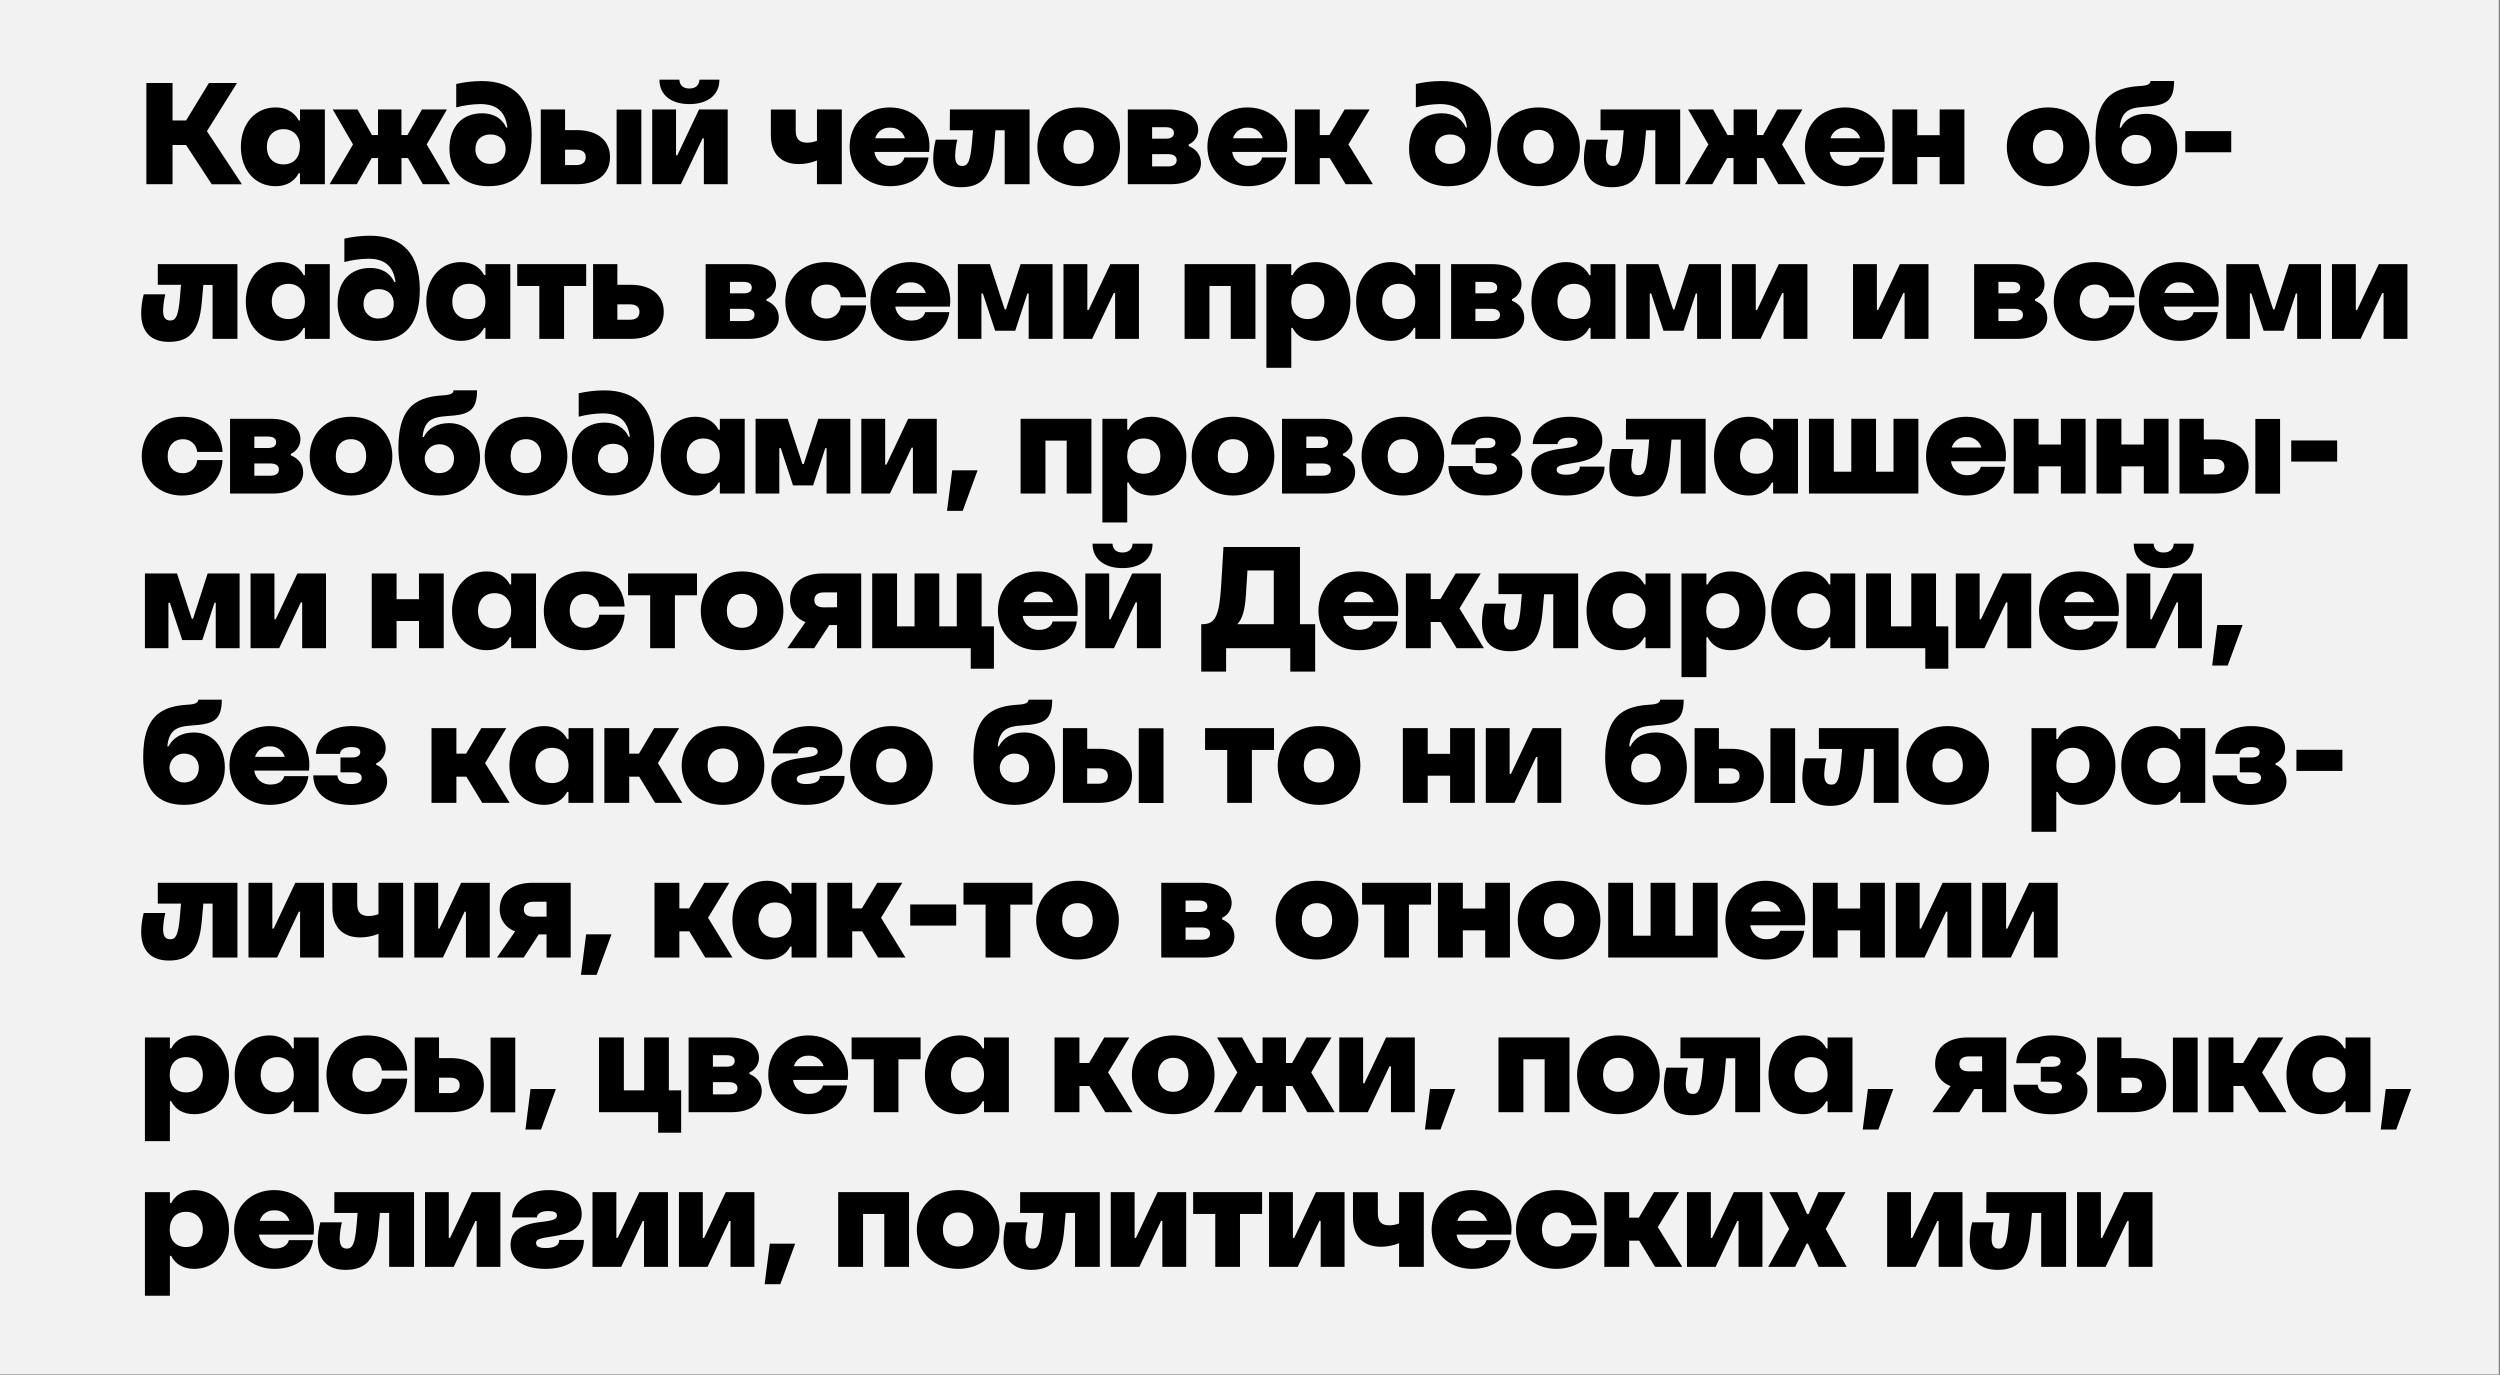 <?xml version="1.0" encoding="UTF-8"?> <svg xmlns="http://www.w3.org/2000/svg" id="Layer_1" version="1.1" viewBox="0 0 986 542.22"><rect x="0" y="0" width="986" height="542.22" fill="#808080" stroke="none"/><defs><style> .st0 { fill: #f2f2f2; } </style></defs><rect class="st0" x="-.5" width="986" height="542"></rect><path d="M57.73,72.65v-39.91h10.32v14.76h5.35l9-14.76h11.07l-11.86,19,13.8,20.93h-11.91l-10.1-15.47h-5.35v15.45h-10.32Z"></path><path d="M95,57.94c0-9.18,5.7-15.57,13.68-15.57,4.39,0,7.47,2,9.12,5.13h.52v-4.33h9.8v29.48h-9.8v-4.34h-.52c-1.65,3.19-4.73,5.13-9.12,5.13-8.03,0-13.68-6.33-13.68-15.5ZM118.32,57.94c0-4.22-2.57-7-6.5-7s-6.56,2.74-6.56,7,2.57,6.9,6.56,6.9,6.45-2.73,6.45-6.9h.05Z"></path><path d="M130,72.65l9.23-15.68-8-13.8h9.77l5.7,10.09h2.39v-10.09h9.24v10.09h2.39l5.7-10.09h9.86l-8,13.8,9.24,15.68h-10.75l-5.87-10.32h-2.56v10.32h-9.24v-10.32h-2.51l-5.87,10.32h-10.72Z"></path><path d="M209.69,53.21c0,13.45-5.7,20.23-17.16,20.23-9.52,0-15.27-5.87-15.27-14.76s5.18-14,12.88-14c4.56,0,7.81,2,9.52,5.59h.46c-.86-6.33-4.22-9.23-10.78-9.23-3.17.06-6.33.5-9.4,1.31v-9.24c3.28-.74,6.64-1.12,10-1.14,12.91-.03,19.75,7.33,19.75,21.24ZM199.43,58.79c0-3.48-2.34-5.76-6-5.76s-5.93,2.28-5.93,5.76c-.16,3.06,2.18,5.66,5.24,5.83.23.01.46.01.69,0,3.66,0,6-2.34,6-5.82h0Z"></path><path d="M227.53,51.32c8.44,0,13.06,4.34,13.06,10.66s-4.59,10.67-13.06,10.67h-14.25v-29.48h9.58v8.15h4.67ZM227.19,65.11c2.57,0,3.82-1.14,3.82-3.08s-1.25-3-3.82-3h-4.33v6.08h4.33ZM243.19,43.22h9.75v29.43h-9.75v-29.43Z"></path><path d="M257.23,72.65v-29.48h9.4v18.07h.52l8.55-18.07h11.3v29.48h-9.4v-18.08h-.52l-8.55,18.08h-11.3ZM260.08,31.43h7.86c.12,2.17,1.43,3.48,3.94,3.48s3.87-1.31,4-3.48h7.86c0,6.38-5.13,9.63-11.85,9.63s-11.81-3.25-11.81-9.63h0Z"></path><path d="M322.21,72.65v-9.35c-2.27.92-4.68,1.4-7.13,1.42-6.9,0-11.06-3.93-11.06-11.51v-10h9.81v8.33c0,3.36,1.48,4.73,4.56,4.73,1.31-.01,2.6-.26,3.82-.74v-12.36h9.79v29.48h-9.79Z"></path><path d="M366.44,59.93h-21.55c.36,3.29,3.26,5.71,6.56,5.48,3,0,4.84-1.49,5.24-3.31h9.52c-.79,6.61-6.5,11.34-15.22,11.34-9.29,0-15.9-6.55-15.9-15.56s6.61-15.51,15.84-15.51c9.87,0,16.76,7.47,15.51,17.56ZM345.18,54.52h11.74c-.77-2.57-3.19-4.29-5.87-4.16-2.69-.18-5.14,1.56-5.87,4.16Z"></path><path d="M374.65,43.17h31.41v29.48h-9.81v-21.27h-3.65l-.6,7.07c-1,11-4.68,15.39-13,15.39-7.18,0-10.94-4-10.94-11.34.03-2.5.36-4.99,1-7.41h8.49c-.49,2.07-.77,4.19-.85,6.32,0,2.8.91,4.05,2.84,4.05,2.28,0,3.14-2.05,3.77-8.72l.45-5.36h-9.17l.06-8.21Z"></path><path d="M409.13,57.94c0-9.07,6.78-15.57,16.3-15.57s16.31,6.5,16.31,15.57-6.79,15.5-16.31,15.5-16.3-6.5-16.3-15.5ZM431.42,57.94c0-4.11-2.34-6.73-6-6.73s-6,2.62-6,6.73,2.39,6.67,6,6.67,6-2.63,6-6.67Z"></path><path d="M468.81,57.6c3.14,1.31,4.85,3.7,4.85,6.72,0,4.85-4.45,8.33-11.92,8.33h-16.93v-29.48h16.08c7.35,0,11.68,3.37,11.68,8,0,2.51-1.47,4.79-3.76,5.81v.62ZM454.39,50.18v4.51h5.47c2.11,0,3.14-.86,3.14-2.23s-1-2.28-3.14-2.28h-5.47ZM460.66,65.63c2.22,0,3.42-.91,3.42-2.45s-1.2-2.39-3.42-2.39h-6.27v4.84h6.27Z"></path><path d="M507.57,59.93h-21.57c.36,3.29,3.26,5.71,6.56,5.48,3,0,4.85-1.49,5.24-3.31h9.52c-.79,6.61-6.5,11.34-15.22,11.34-9.29,0-15.9-6.55-15.9-15.56s6.61-15.51,15.85-15.51c9.88,0,16.78,7.47,15.52,17.56ZM486.31,54.52h11.74c-.77-2.57-3.19-4.29-5.87-4.16-2.69-.18-5.14,1.56-5.87,4.16Z"></path><path d="M510.7,72.65v-29.48h9.81v10.09h3.82l6-10.09h9.86l-8.38,13.8,9.64,15.68h-10.74l-6.27-10.32h-3.93v10.32h-9.81Z"></path><path d="M588.17,53.21c0,13.45-5.7,20.23-17.16,20.23-9.52,0-15.28-5.87-15.28-14.76s5.19-14,12.89-14c4.56,0,7.81,2,9.51,5.59h.46c-.85-6.33-4.22-9.23-10.77-9.23-3.18.06-6.34.5-9.41,1.31v-9.24c3.28-.74,6.64-1.12,10-1.14,12.92-.03,19.76,7.33,19.76,21.24ZM577.91,58.79c0-3.48-2.34-5.76-6-5.76s-5.91,2.28-5.91,5.76c-.16,3.06,2.18,5.66,5.24,5.83.23.01.46.01.69,0,3.64,0,5.98-2.34,5.98-5.82Z"></path><path d="M590.5,57.94c0-9.07,6.79-15.57,16.3-15.57s16.31,6.5,16.31,15.57-6.78,15.5-16.31,15.5-16.3-6.5-16.3-15.5ZM612.79,57.94c0-4.11-2.34-6.73-6-6.73s-6,2.62-6,6.73,2.4,6.67,6,6.67,6-2.63,6-6.67Z"></path><path d="M631.26,43.17h31.41v29.48h-9.81v-21.27h-3.65l-.62,7.07c-1,11-4.68,15.39-12.94,15.39-7.19,0-10.95-4-10.95-11.34.03-2.5.36-4.99,1-7.41h8.49c-.49,2.07-.77,4.19-.85,6.32,0,2.8.91,4.05,2.85,4.05,2.28,0,3.13-2.05,3.76-8.72l.45-5.36h-9.17l.03-8.21Z"></path><path d="M664.54,72.65l9.24-15.68-8-13.8h9.86l5.7,10.09h2.4v-10.09h9.23v10.09h2.4l5.63-10.09h9.86l-8,13.8,9.23,15.68h-10.72l-5.87-10.32h-2.57v10.32h-9.23v-10.32h-2.51l-5.87,10.32h-10.78Z"></path><path d="M743.21,59.93h-21.55c.36,3.29,3.25,5.7,6.55,5.48,3,0,4.85-1.49,5.25-3.31h9.54c-.8,6.61-6.5,11.34-15.22,11.34-9.29,0-15.91-6.55-15.91-15.56s6.62-15.51,15.85-15.51c9.84,0,16.74,7.47,15.49,17.56ZM721.94,54.52h11.75c-.78-2.57-3.2-4.28-5.88-4.16-2.69-.17-5.14,1.56-5.87,4.16Z"></path><path d="M765,43.17h9.75v29.48h-9.75v-10.72h-8.84v10.72h-9.8v-29.48h9.8v10.15h8.84v-10.15Z"></path><path d="M791.48,57.94c0-9.07,6.78-15.57,16.3-15.57s16.31,6.5,16.31,15.57-6.79,15.5-16.31,15.5-16.3-6.5-16.3-15.5ZM813.77,57.94c0-4.11-2.34-6.73-6-6.73s-6,2.62-6,6.73,2.4,6.67,6,6.67,6-2.63,6-6.67h0Z"></path><path d="M858.69,58.79c0,8.84-6.39,14.65-16.08,14.65-10.72,0-16.13-6.27-16.13-18.75,0-8.67,2-14.14,6-17.28,2.79-2.16,6.61-3.19,11.35-3.47,3.24-.17,4.33-.8,4.33-2h9.29c-.02,8.17-3.27,9.64-11.65,10.17-3.19.23-5.64.63-7.29,2.11-1.37,1.25-2.23,3.13-2.51,6.16h.45c1.83-3.54,5.36-5.48,10-5.48,7.33-.02,12.24,5.51,12.24,13.89ZM848.43,58.91c0-3.42-2.34-5.7-5.88-5.7-2.99-.22-5.58,2.02-5.8,5.01-.02.23-.02.46,0,.69-.16,2.99,2.13,5.54,5.12,5.71.23.01.46.01.69,0,3.54,0,5.88-2.28,5.88-5.7Z"></path><path d="M861.88,60.05v-8.33h18.12v8.33h-18.12Z"></path><path d="M62.23,104.17h31.41v29.48h-9.8v-21.27h-3.65l-.63,7.07c-1,11-4.67,15.39-12.94,15.39-7.18,0-10.94-4-10.94-11.34.03-2.5.37-4.99,1-7.41h8.5c-.49,2.07-.78,4.19-.86,6.32,0,2.8.91,4,2.85,4,2.28,0,3.14-2,3.76-8.72l.46-5.36h-9.16v-8.16Z"></path><path d="M96.94,118.94c0-9.18,5.7-15.57,13.69-15.57,4.38,0,7.46,2,9.12,5.13h.51v-4.33h9.8v29.48h-9.8v-4.34h-.51c-1.66,3.19-4.74,5.13-9.12,5.13-7.99,0-13.69-6.33-13.69-15.5ZM120.26,118.94c0-4.22-2.57-7-6.5-7s-6.56,2.74-6.56,7,2.57,6.9,6.56,6.9,6.5-2.73,6.5-6.9Z"></path><path d="M165.57,114.21c0,13.45-5.7,20.23-17.15,20.23-9.52,0-15.28-5.87-15.28-14.76s5.19-14,12.88-14c4.56,0,7.81,2,9.52,5.59h.46c-.86-6.33-4.22-9.23-10.78-9.23-3.17.06-6.33.5-9.4,1.31v-9.24c3.28-.74,6.64-1.12,10-1.14,12.91-.03,19.75,7.33,19.75,21.24ZM155.31,119.79c0-3.48-2.33-5.76-6-5.76s-5.93,2.28-5.93,5.76c-.16,3.06,2.18,5.66,5.24,5.83.23.01.46.01.69,0,3.69,0,6-2.34,6-5.82h0Z"></path><path d="M168.13,118.94c0-9.18,5.71-15.57,13.69-15.57,4.39,0,7.46,2,9.12,5.13h.51v-4.33h9.81v29.48h-9.81v-4.34h-.51c-1.66,3.19-4.73,5.13-9.12,5.13-7.98,0-13.69-6.33-13.69-15.5ZM191.45,118.94c0-4.22-2.56-7-6.5-7s-6.55,2.74-6.55,7,2.56,6.9,6.55,6.9,6.5-2.73,6.5-6.9h0Z"></path><path d="M212.71,133.65v-20.87h-8.71v-8.61h27.19v8.61h-8.72v20.87h-9.76Z"></path><path d="M248.73,112.32c8.44,0,13.06,4.34,13.06,10.66s-4.62,10.67-13.06,10.67h-14.82v-29.48h9.58v8.15h5.24ZM248.39,126.11c2.57,0,3.82-1.14,3.82-3.08s-1.25-3-3.82-3h-4.9v6.08h4.9Z"></path><path d="M302.31,118.6c3.14,1.31,4.85,3.7,4.85,6.72,0,4.85-4.45,8.33-11.91,8.33h-16.94v-29.48h16.08c7.35,0,11.69,3.37,11.69,8,0,2.51-1.48,4.79-3.77,5.81v.62ZM287.89,111.18v4.51h5.47c2.11,0,3.14-.86,3.14-2.23s-1-2.28-3.14-2.28h-5.47ZM294.16,126.63c2.23,0,3.42-.91,3.42-2.45s-1.19-2.39-3.42-2.39h-6.27v4.84h6.27Z"></path><path d="M309.72,118.94c0-9.07,6.67-15.57,16.08-15.57s15.45,5.82,15.79,13.86h-10c-.23-2.91-2.72-5.12-5.64-5-3.59,0-6,2.68-6,6.73s2.4,6.67,6,6.67c2.98.09,5.48-2.21,5.64-5.19h10c-.34,8.09-6.9,14-16,14s-15.87-6.5-15.87-15.5Z"></path><path d="M374.65,120.93h-21.55c.36,3.29,3.26,5.71,6.56,5.48,3,0,4.84-1.49,5.24-3.31h9.52c-.8,6.61-6.5,11.34-15.22,11.34-9.29,0-15.91-6.55-15.91-15.56s6.62-15.51,15.85-15.51c9.86,0,16.76,7.47,15.51,17.56ZM353.38,115.52h11.75c-.77-2.57-3.19-4.28-5.87-4.16-2.7-.18-5.15,1.56-5.88,4.16Z"></path><path d="M377.78,133.65v-29.48h12.65l5.82,17.85h.51l5.76-17.85h12.6v29.48h-9.41v-17.91h-.51l-4.79,14.71h-7.92l-4.85-14.71h-.57v17.91h-9.29Z"></path><path d="M419.44,133.65v-29.48h9.41v18.07h.51l8.56-18.07h11.28v29.48h-9.4v-18.08h-.52l-8.55,18.08h-11.29Z"></path><path d="M467.21,133.65v-29.48h27.93v29.48h-9.74v-20.87h-8.4v20.87h-9.79Z"></path><path d="M499.47,145.05v-40.88h9.81v4.33h.51c1.6-3.13,4.73-5.13,9.12-5.13,8,0,13.68,6.39,13.68,15.57s-5.7,15.5-13.68,15.5c-4.44,0-7.52-1.94-9.12-5.13h-.51v15.74h-9.81ZM522.33,118.94c0-4.22-2.62-7-6.61-7s-6.44,2.74-6.44,7,2.51,6.9,6.44,6.9,6.61-2.73,6.61-6.9Z"></path><path d="M534.87,118.94c0-9.18,5.7-15.57,13.68-15.57,4.39,0,7.47,2,9.12,5.13h.51v-4.33h9.82v29.48h-9.81v-4.34h-.51c-1.65,3.19-4.73,5.13-9.12,5.13-7.99,0-13.69-6.33-13.69-15.5ZM558.18,118.94c0-4.22-2.56-7-6.49-7s-6.56,2.74-6.56,7,2.57,6.9,6.56,6.9,6.49-2.73,6.49-6.9Z"></path><path d="M596.32,118.6c3.13,1.31,4.84,3.7,4.84,6.72,0,4.85-4.44,8.33-11.91,8.33h-16.93v-29.48h16.07c7.36,0,11.69,3.37,11.69,8,0,2.51-1.47,4.78-3.76,5.81v.62ZM581.89,111.18v4.51h5.48c2.11,0,3.13-.86,3.13-2.23s-1-2.28-3.13-2.28h-5.48ZM588.17,126.63c2.22,0,3.42-.91,3.42-2.45s-1.2-2.39-3.42-2.39h-6.28v4.84h6.28Z"></path><path d="M604,118.94c0-9.18,5.7-15.57,13.68-15.57,4.39,0,7.47,2,9.13,5.13h.51v-4.33h9.8v29.48h-9.8v-4.34h-.51c-1.66,3.19-4.74,5.13-9.13,5.13-8.03,0-13.68-6.33-13.68-15.5ZM627.32,118.94c0-4.22-2.57-7-6.5-7s-6.56,2.74-6.56,7,2.57,6.9,6.56,6.9,6.45-2.73,6.45-6.9h.05Z"></path><path d="M641.4,133.65v-29.48h12.66l5.81,17.85h.51l5.76-17.85h12.6v29.48h-9.4v-17.91h-.52l-4.82,14.71h-7.92l-4.85-14.71h-.57v17.91h-9.26Z"></path><path d="M683.07,133.65v-29.48h9.4v18.07h.53l8.55-18.07h11.29v29.48h-9.41v-18.08h-.51l-8.56,18.08h-11.29Z"></path><path d="M730.83,133.65v-29.48h9.41v18.07h.51l8.55-18.07h11.29v29.48h-9.41v-18.08h-.51l-8.55,18.08h-11.29Z"></path><path d="M802.6,118.6c3.13,1.31,4.84,3.7,4.84,6.72,0,4.85-4.44,8.33-11.91,8.33h-16.93v-29.48h16.08c7.35,0,11.68,3.37,11.68,8,0,2.51-1.47,4.78-3.76,5.81v.62ZM788.18,111.18v4.51h5.47c2.11,0,3.13-.86,3.13-2.23s-1-2.28-3.13-2.28h-5.47ZM794.45,126.63c2.22,0,3.42-.91,3.42-2.45s-1.2-2.39-3.42-2.39h-6.27v4.84h6.27Z"></path><path d="M810,118.94c0-9.07,6.67-15.57,16.07-15.57s15.45,5.82,15.79,13.86h-10c-.24-2.91-2.73-5.12-5.65-5-3.59,0-6,2.68-6,6.73s2.39,6.67,6,6.67c2.98.09,5.48-2.22,5.65-5.19h10c-.34,8.09-6.9,14-16,14s-15.86-6.5-15.86-15.5Z"></path><path d="M874.93,120.93h-21.55c.36,3.29,3.26,5.71,6.56,5.48,3,0,4.84-1.49,5.24-3.31h9.52c-.79,6.61-6.49,11.34-15.22,11.34-9.29,0-15.9-6.55-15.9-15.56s6.61-15.51,15.85-15.51c9.86,0,16.76,7.47,15.5,17.56ZM853.67,115.52h11.74c-.77-2.57-3.19-4.29-5.87-4.16-2.69-.18-5.14,1.56-5.87,4.16Z"></path><path d="M878.06,133.65v-29.48h12.66l5.81,17.85h.52l5.75-17.85h12.6v29.48h-9.4v-17.91h-.52l-4.79,14.71h-7.92l-4.84-14.71h-.58v17.91h-9.29Z"></path><path d="M919.73,133.65v-29.48h9.4v18.07h.52l8.55-18.07h11.29v29.48h-9.41v-18.08h-.51l-8.57,18.08h-11.27Z"></path><path d="M55.9,179.94c0-9.07,6.67-15.57,16.08-15.57s15.45,5.82,15.79,13.86h-10c-.23-2.91-2.72-5.12-5.64-5-3.59,0-6,2.68-6,6.73s2.39,6.67,6,6.67c2.98.09,5.48-2.21,5.64-5.19h10c-.34,8.09-6.9,14-16,14s-15.87-6.5-15.87-15.5Z"></path><path d="M114.73,179.6c3.14,1.31,4.85,3.7,4.85,6.72,0,4.85-4.45,8.33-11.92,8.33h-16.93v-29.48h16.08c7.35,0,11.68,3.37,11.68,8,0,2.51-1.47,4.78-3.76,5.81v.62ZM100.31,172.18v4.51h5.47c2.11,0,3.14-.86,3.14-2.23s-1-2.28-3.14-2.28h-5.47ZM106.58,187.63c2.22,0,3.42-.91,3.42-2.45s-1.2-2.39-3.42-2.39h-6.27v4.84h6.27Z"></path><path d="M122.14,179.94c0-9.07,6.78-15.57,16.3-15.57s16.3,6.5,16.3,15.57-6.78,15.5-16.3,15.5-16.3-6.5-16.3-15.5ZM144.43,179.94c0-4.11-2.34-6.73-6-6.73s-6,2.62-6,6.73,2.39,6.67,6,6.67,6-2.63,6-6.67Z"></path><path d="M189.34,180.79c0,8.84-6.38,14.65-16.07,14.65-10.72,0-16.14-6.27-16.14-18.75,0-8.67,2-14.14,6.05-17.28,2.79-2.16,6.61-3.19,11.34-3.47,3.25-.17,4.33-.8,4.33-2h9.3c-.06,8.21-3.31,9.64-11.69,10.15-3.19.23-5.64.63-7.3,2.11-1.37,1.25-2.22,3.13-2.51,6.16h.46c1.82-3.54,5.36-5.48,10-5.48,7.33,0,12.23,5.53,12.23,13.91ZM179.08,180.91c0-3.42-2.34-5.7-5.87-5.7-3.15,0-5.7,2.55-5.71,5.69,0,3.15,2.55,5.7,5.69,5.71h.01c3.53,0,5.87-2.28,5.87-5.7h0Z"></path><path d="M191.16,179.94c0-9.07,6.79-15.57,16.31-15.57s16.3,6.5,16.3,15.57-6.78,15.5-16.3,15.5-16.31-6.5-16.31-15.5ZM213.45,179.94c0-4.11-2.33-6.73-6-6.73s-6.05,2.62-6.05,6.73,2.4,6.67,6.05,6.67,6-2.63,6-6.67h0Z"></path><path d="M258,175.21c0,13.45-5.7,20.23-17.16,20.23-9.52,0-15.28-5.87-15.28-14.76s5.19-14,12.88-14c4.56,0,7.81,2,9.52,5.59h.46c-.86-6.33-4.22-9.23-10.77-9.23-3.18.06-6.34.5-9.41,1.31v-9.24c3.28-.74,6.64-1.12,10-1.14,12.95-.03,19.76,7.33,19.76,21.24ZM247.74,180.79c0-3.48-2.34-5.76-6-5.76s-5.93,2.28-5.93,5.76c-.16,3.06,2.18,5.66,5.24,5.83.23.01.46.01.69,0,3.69,0,6.03-2.34,6.03-5.82h-.03Z"></path><path d="M260.59,179.94c0-9.18,5.7-15.57,13.68-15.57,4.39,0,7.47,2,9.12,5.13h.51v-4.33h9.81v29.48h-9.81v-4.34h-.51c-1.65,3.19-4.73,5.13-9.12,5.13-7.98,0-13.68-6.33-13.68-15.5ZM283.9,179.94c0-4.22-2.56-7-6.5-7s-6.55,2.74-6.55,7,2.56,6.9,6.55,6.9,6.5-2.73,6.5-6.9Z"></path><path d="M298,194.65v-29.48h12.65l5.82,17.85h.53l5.76-17.85h12.6v29.48h-9.36v-17.91h-.51l-4.79,14.71h-7.93l-4.84-14.71h-.57v17.91h-9.36Z"></path><path d="M339.7,194.65v-29.48h9.41v18.07h.51l8.55-18.07h11.29v29.48h-9.41v-18.08h-.51l-8.54,18.08h-11.3Z"></path><path d="M373.5,201.49l2.06-16h10l-5.87,16h-6.19Z"></path><path d="M402.52,194.65v-29.48h27.93v29.48h-9.75v-20.87h-8.38v20.87h-9.8Z"></path><path d="M434.78,206.05v-40.88h9.8v4.33h.52c1.59-3.13,4.73-5.13,9.12-5.13,8,0,13.68,6.39,13.68,15.57s-5.7,15.5-13.68,15.5c-4.45,0-7.53-1.94-9.12-5.13h-.52v15.74h-9.8ZM457.64,179.94c0-4.22-2.63-7-6.62-7s-6.44,2.74-6.44,7,2.51,6.9,6.44,6.9,6.62-2.73,6.62-6.9Z"></path><path d="M470,179.94c0-9.07,6.78-15.57,16.3-15.57s16.3,6.5,16.3,15.57-6.78,15.5-16.3,15.5-16.3-6.5-16.3-15.5ZM492.29,179.94c0-4.11-2.34-6.73-6-6.73s-6,2.62-6,6.73,2.39,6.67,6,6.67,5.95-2.63,5.95-6.67h.05Z"></path><path d="M529.63,179.6c3.13,1.31,4.84,3.7,4.84,6.72,0,4.85-4.44,8.33-11.91,8.33h-16.93v-29.48h16.07c7.36,0,11.69,3.37,11.69,8,0,2.51-1.47,4.78-3.76,5.81v.62ZM515.21,172.18v4.51h5.47c2.11,0,3.13-.86,3.13-2.23s-1-2.28-3.13-2.28h-5.47ZM521.48,187.63c2.22,0,3.42-.91,3.42-2.45s-1.2-2.39-3.42-2.39h-6.27v4.84h6.27Z"></path><path d="M537,179.94c0-9.07,6.78-15.57,16.3-15.57s16.3,6.5,16.3,15.57-6.78,15.5-16.3,15.5-16.3-6.5-16.3-15.5ZM559.29,179.94c0-4.11-2.34-6.73-6-6.73s-6,2.62-6,6.73,2.39,6.67,6,6.67,6.04-2.63,6.04-6.67h-.04Z"></path><path d="M571.29,183.81h9.52c.12,2.23,1.94,3.42,5.3,3.42,2.8,0,4.28-.85,4.28-2.45,0-1.42-1.08-2.16-3.14-2.16h-5.25v-5.88h4.62c2,0,3.19-.74,3.19-2.1s-1.2-2-3.54-2c-2.67,0-4.27.91-4.5,2.68h-9.46c.28-6.67,5.81-11,14.08-11s13.45,3.48,13.45,8.73c0,2.56-1.46,4.89-3.76,6v.52c2.67,1.07,4.39,3.68,4.33,6.55,0,5.59-5.7,9.29-14.36,9.29-9.05.03-14.76-4.47-14.76-11.6Z"></path><path d="M603.9,186.04c0-5.25,3.53-8.1,11.85-9.07,5-.57,6.44-1.14,6.44-2.51s-1.25-1.82-3.47-1.82c-2.68,0-4.28.91-4.45,2.51h-9.8c.34-6.1,6-10.78,14.48-10.78,7.52,0,13,3.37,13,9.35,0,5.3-3.65,7.87-12.08,9-4.85.68-5.93,1.25-5.93,2.51,0,1.42,1.42,2,3.76,2,3.88,0,5.47-1.36,5.36-3.19h9.75c.11,6.56-5.47,11.4-15.11,11.4-8.05,0-13.8-3.08-13.8-9.4Z"></path><path d="M641.29,165.17h31.41v29.48h-9.81v-21.27h-3.64l-.63,7.07c-1,11-4.68,15.39-12.94,15.39-7.19,0-10.95-4-10.95-11.34.03-2.5.36-4.99,1-7.41h8.49c-.49,2.07-.77,4.19-.85,6.32,0,2.8.91,4,2.85,4,2.28,0,3.13-2,3.76-8.72l.46-5.36h-9.18l.03-8.16Z"></path><path d="M676,179.94c0-9.18,5.7-15.57,13.68-15.57,4.39,0,7.47,2,9.12,5.13h.52v-4.33h9.8v29.48h-9.8v-4.34h-.52c-1.65,3.19-4.73,5.13-9.12,5.13-7.98,0-13.68-6.33-13.68-15.5ZM699.32,179.94c0-4.22-2.57-7-6.5-7s-6.56,2.74-6.56,7,2.57,6.9,6.56,6.9,6.5-2.73,6.5-6.9Z"></path><path d="M713.45,194.65v-29.48h9.8v20.87h6.9v-20.87h9.75v20.87h6.9v-20.87h9.8v29.48h-43.15Z"></path><path d="M791,181.93h-21.52c.36,3.27,3.23,5.69,6.52,5.48,3,0,4.84-1.49,5.24-3.31h9.52c-.8,6.61-6.5,11.34-15.22,11.34-9.29,0-15.9-6.55-15.9-15.56s6.61-15.51,15.84-15.51c9.9,0,16.8,7.47,15.52,17.56ZM769.73,176.52h11.75c-.77-2.57-3.19-4.28-5.87-4.16-2.68-.16-5.12,1.57-5.85,4.16h-.03Z"></path><path d="M812.8,165.17h9.75v29.48h-9.75v-10.72h-8.8v10.72h-9.81v-29.48h9.81v10.15h8.83l-.03-10.15Z"></path><path d="M845.52,165.17h9.75v29.48h-9.75v-10.72h-8.84v10.72h-9.8v-29.48h9.8v10.15h8.84v-10.15Z"></path><path d="M873.85,173.32c8.43,0,13,4.34,13,10.66s-4.62,10.67-13,10.67h-14.26v-29.48h9.58v8.15h4.68ZM873.51,187.11c2.56,0,3.81-1.14,3.81-3.08s-1.25-3-3.81-3h-4.34v6.08h4.34ZM889.51,165.22h9.75v29.48h-9.75v-29.48Z"></path><path d="M903.66,182.05v-8.33h18.12v8.33h-18.12Z"></path><path d="M57.16,255.65v-29.48h12.65l5.82,17.85h.51l5.76-17.85h12.6v29.48h-9.41v-17.91h-.51l-4.79,14.71h-7.92l-4.87-14.71h-.57v17.91h-9.27Z"></path><path d="M98.82,255.65v-29.48h9.41v18.07h.51l8.56-18.07h11.28v29.48h-9.4v-18.08h-.52l-8.55,18.08h-11.29Z"></path><path d="M165.23,226.17h9.77v29.48h-9.75v-10.72h-8.84v10.72h-9.8v-29.48h9.8v10.15h8.84l-.02-10.15Z"></path><path d="M178.28,240.94c0-9.18,5.7-15.57,13.68-15.57,4.39,0,7.47,2,9.12,5.13h.52v-4.33h9.8v29.48h-9.8v-4.34h-.52c-1.65,3.19-4.73,5.13-9.12,5.13-7.96,0-13.68-6.33-13.68-15.5ZM201.6,240.94c0-4.22-2.57-7-6.5-7s-6.56,2.74-6.56,7,2.57,6.9,6.56,6.9,6.5-2.73,6.5-6.9Z"></path><path d="M214.47,240.94c0-9.07,6.67-15.57,16.08-15.57s15.45,5.82,15.79,13.86h-10c-.24-2.91-2.73-5.12-5.65-5-3.59,0-6,2.68-6,6.73s2.39,6.67,6,6.67c2.98.09,5.48-2.22,5.65-5.19h10c-.34,8.09-6.9,14-16,14s-15.87-6.5-15.87-15.5Z"></path><path d="M256.43,255.65v-20.87h-8.72v-8.61h27.19v8.61h-8.72v20.87h-9.75Z"></path><path d="M276.38,240.94c0-9.07,6.78-15.57,16.3-15.57s16.3,6.5,16.3,15.57-6.78,15.5-16.3,15.5-16.3-6.5-16.3-15.5ZM298.67,240.94c0-4.11-2.34-6.73-6-6.73s-6,2.62-6,6.73,2.39,6.67,6,6.67,6-2.63,6-6.67Z"></path><path d="M339.65,226.17v29.48h-9.52v-9.13h-3.08l-5.93,9.13h-10.6l7.18-10.32c-3.72-1.27-6.19-4.8-6.1-8.73,0-6.21,4.56-10.43,13.06-10.43h14.99ZM330.13,239.51v-5.87h-5.13c-2.57,0-3.82,1.08-3.82,3s1.25,2.91,3.82,2.91l5.13-.04Z"></path><path d="M382.86,263.74v-8.09h-38.86v-29.48h9.8v20.87h6.9v-20.87h9.75v20.87h6.9v-20.87h9.8v20.87h4.85v16.7h-9.14Z"></path><path d="M424.92,242.93h-21.55c.36,3.29,3.26,5.71,6.56,5.48,3,0,4.84-1.49,5.24-3.31h9.52c-.79,6.61-6.5,11.34-15.22,11.34-9.29,0-15.9-6.55-15.9-15.56s6.61-15.51,15.85-15.51c9.86,0,16.76,7.47,15.5,17.56ZM403.66,237.52h11.74c-.77-2.57-3.19-4.29-5.87-4.16-2.69-.18-5.14,1.56-5.87,4.16Z"></path><path d="M428.05,255.65v-29.48h9.41v18.07h.54l8.55-18.07h11.29v29.48h-9.44v-18.08h-.51l-8.55,18.08h-11.29ZM430.9,214.43h7.87c.11,2.17,1.42,3.48,3.93,3.48s3.88-1.31,4-3.48h7.87c0,6.38-5.13,9.63-11.86,9.63s-11.81-3.25-11.81-9.63h0Z"></path><path d="M473.77,264.88v-18.7h.45c5.13,0,6.67-3.3,7.41-15.28l.91-15.16h30.16v30.44h6v18.7h-9.81v-9.23h-25.32v9.23h-9.8ZM502.38,246.18v-21.2h-10.38l-.63,9.91c-.37,5.71-1.37,9.22-3.37,11.29h14.38Z"></path><path d="M551.35,242.93h-21.55c.36,3.29,3.25,5.7,6.55,5.48,3,0,4.85-1.49,5.25-3.31h9.52c-.8,6.61-6.5,11.34-15.22,11.34-9.3,0-15.91-6.55-15.91-15.56s6.61-15.51,15.85-15.51c9.86,0,16.76,7.47,15.51,17.56ZM530.08,237.52h11.75c-.78-2.57-3.2-4.28-5.88-4.16-2.69-.17-5.14,1.56-5.87,4.16h0Z"></path><path d="M554.48,255.65v-29.48h9.8v10.09h3.82l6-10.09h9.9l-8.38,13.8,9.63,15.68h-10.76l-6.27-10.32h-3.94v10.32h-9.8Z"></path><path d="M591,226.17h31.42v29.48h-9.81v-21.27h-3.61l-.63,7.07c-1,11-4.67,15.39-12.94,15.39-7.18,0-10.94-4-10.94-11.34.03-2.5.37-4.99,1-7.41h8.51c-.49,2.07-.78,4.19-.86,6.32,0,2.8.92,4,2.85,4,2.28,0,3.14-2,3.77-8.72l.45-5.36h-9.21v-8.16Z"></path><path d="M625.73,240.94c0-9.18,5.7-15.57,13.68-15.57,4.39,0,7.47,2,9.12,5.13h.47v-4.33h9.81v29.48h-9.81v-4.34h-.51c-1.65,3.19-4.73,5.13-9.12,5.13-7.94,0-13.64-6.33-13.64-15.5ZM649.04,240.94c0-4.22-2.56-7-6.5-7s-6.55,2.74-6.55,7,2.56,6.9,6.55,6.9,6.46-2.73,6.46-6.9h.04Z"></path><path d="M663.18,267.05v-40.88h9.82v4.33h.51c1.6-3.13,4.73-5.13,9.12-5.13,8,0,13.69,6.39,13.69,15.57s-5.7,15.5-13.69,15.5c-4.44,0-7.52-1.94-9.12-5.13h-.51v15.74h-9.82ZM686,240.94c0-4.22-2.63-7-6.62-7s-6.44,2.74-6.44,7,2.51,6.9,6.44,6.9,6.62-2.73,6.62-6.9Z"></path><path d="M698.57,240.94c0-9.18,5.7-15.57,13.68-15.57,4.39,0,7.47,2,9.12,5.13h.52v-4.33h9.8v29.48h-9.8v-4.34h-.52c-1.65,3.19-4.73,5.13-9.12,5.13-7.98,0-13.68-6.33-13.68-15.5ZM721.89,240.94c0-4.22-2.57-7-6.5-7s-6.56,2.74-6.56,7,2.57,6.9,6.56,6.9,6.5-2.73,6.5-6.9Z"></path><path d="M759.34,263.74v-8.09h-23.34v-29.48h9.81v20.87h8v-20.87h9.75v20.87h4.85v16.7h-9.07Z"></path><path d="M771.36,255.65v-29.48h9.41v18.07h.51l8.55-18.07h11.29v29.48h-9.41v-18.08h-.51l-8.55,18.08h-11.29Z"></path><path d="M835.55,242.93h-21.55c.36,3.29,3.25,5.7,6.55,5.48,3,0,4.85-1.49,5.25-3.31h9.52c-.8,6.61-6.5,11.34-15.22,11.34-9.29,0-15.91-6.55-15.91-15.56s6.62-15.51,15.85-15.51c9.86,0,16.76,7.47,15.51,17.56ZM814.28,237.52h11.72c-.78-2.57-3.2-4.28-5.88-4.16-2.68-.16-5.11,1.57-5.84,4.16h0Z"></path><path d="M838.68,255.65v-29.48h9.4v18.07h.52l8.55-18.07h11.28v29.48h-9.43v-18.08h-.51l-8.49,18.08h-11.32ZM841.53,214.43h7.86c.12,2.17,1.43,3.48,3.94,3.48s3.87-1.31,4-3.48h7.87c0,6.38-5.14,9.63-11.86,9.63s-11.81-3.25-11.81-9.63h0Z"></path><path d="M872.48,262.49l2-16h10l-5.87,16h-6.13Z"></path><path d="M88.68,302.79c0,8.84-6.38,14.65-16.07,14.65-10.72,0-16.14-6.27-16.14-18.75,0-8.67,2-14.14,6.05-17.28,2.79-2.16,6.61-3.19,11.34-3.47,3.25-.17,4.33-.8,4.33-2h9.3c-.06,8.17-3.31,9.64-11.69,10.17-3.19.23-5.64.63-7.3,2.11-1.37,1.25-2.22,3.13-2.51,6.16h.46c1.82-3.54,5.36-5.48,10-5.48,7.33-.02,12.23,5.51,12.23,13.89ZM78.42,302.91c0-3.42-2.34-5.7-5.87-5.7-3.15,0-5.7,2.55-5.71,5.69,0,3.15,2.55,5.7,5.69,5.71h.01c3.53,0,5.87-2.28,5.87-5.7Z"></path><path d="M121.86,303.93h-21.55c.36,3.29,3.25,5.71,6.55,5.48,3,0,4.85-1.49,5.25-3.31h9.52c-.8,6.61-6.5,11.34-15.22,11.34-9.29,0-15.91-6.55-15.91-15.56s6.62-15.51,15.85-15.51c9.86,0,16.76,7.47,15.51,17.56ZM100.59,298.52h11.75c-.78-2.57-3.2-4.28-5.88-4.16-2.69-.17-5.14,1.56-5.87,4.16Z"></path><path d="M123.56,305.81h9.52c.12,2.23,1.94,3.42,5.3,3.42,2.8,0,4.28-.85,4.28-2.45,0-1.42-1.08-2.16-3.14-2.16h-5.24v-5.88h4.62c2,0,3.19-.74,3.19-2.1s-1.2-2-3.54-2c-2.67,0-4.27.91-4.5,2.68h-9.46c.28-6.67,5.81-10.95,14.08-10.95s13.45,3.48,13.45,8.73c0,2.56-1.46,4.89-3.76,6v.52c2.67,1.07,4.39,3.68,4.33,6.55,0,5.59-5.7,9.29-14.36,9.29-9.07-.02-14.77-4.52-14.77-11.65Z"></path><path d="M170.19,316.65v-29.48h9.81v10.09h3.82l6-10.09h9.87l-8.38,13.8,9.69,15.68h-10.8l-6.27-10.32h-3.93v10.32h-9.81Z"></path><path d="M200.91,301.94c0-9.18,5.7-15.57,13.68-15.57,4.39,0,7.47,2,9.12,5.13h.52v-4.33h9.77v29.48h-9.8v-4.34h-.52c-1.65,3.19-4.73,5.13-9.12,5.13-7.95,0-13.65-6.33-13.65-15.5ZM224.23,301.94c0-4.22-2.57-7-6.5-7s-6.56,2.74-6.56,7,2.57,6.9,6.56,6.9,6.5-2.73,6.5-6.9h0Z"></path><path d="M238.36,316.65v-29.48h9.8v10.09h3.84l6-10.09h9.86l-8.38,13.8,9.63,15.68h-10.74l-6.27-10.32h-3.94v10.32h-9.8Z"></path><path d="M268.85,301.94c0-9.07,6.79-15.57,16.31-15.57s16.3,6.5,16.3,15.57-6.78,15.5-16.3,15.5-16.31-6.5-16.31-15.5ZM291.14,301.94c0-4.11-2.34-6.73-6-6.73s-6.05,2.62-6.05,6.73,2.4,6.67,6.05,6.67,6-2.63,6-6.67Z"></path><path d="M304.19,308.04c0-5.25,3.54-8.1,11.86-9.07,5-.57,6.44-1.14,6.44-2.51s-1.25-1.82-3.48-1.82c-2.67,0-4.27.91-4.44,2.51h-9.81c.34-6.1,6-10.78,14.48-10.78,7.53,0,13,3.37,13,9.35,0,5.3-3.65,7.87-12.09,9-4.84.68-5.92,1.25-5.92,2.51,0,1.42,1.42,2,3.76,2,3.87,0,5.47-1.36,5.36-3.19h9.74c.12,6.56-5.47,11.4-15.1,11.4-7.99,0-13.8-3.08-13.8-9.4Z"></path><path d="M335.26,301.94c0-9.07,6.78-15.57,16.3-15.57s16.3,6.5,16.3,15.57-6.78,15.5-16.3,15.5-16.3-6.5-16.3-15.5ZM357.55,301.94c0-4.11-2.34-6.73-6-6.73s-6,2.62-6,6.73,2.39,6.67,6,6.67,6-2.63,6-6.67h0Z"></path><path d="M416.14,302.79c0,8.84-6.38,14.65-16.07,14.65-10.72,0-16.14-6.27-16.14-18.75,0-8.67,2-14.14,6.05-17.28,2.79-2.16,6.61-3.19,11.34-3.47,3.25-.17,4.33-.8,4.33-2h9.35c-.06,8.21-3.31,9.64-11.69,10.15-3.19.23-5.64.63-7.3,2.11-1.37,1.25-2.22,3.13-2.51,6.16h.46c1.82-3.54,5.36-5.48,10-5.48,7.28,0,12.18,5.53,12.18,13.91ZM405.88,302.91c0-3.42-2.33-5.7-5.87-5.7-3.15,0-5.7,2.55-5.71,5.69,0,3.15,2.55,5.7,5.69,5.71h.01c3.54,0,5.87-2.28,5.87-5.7Z"></path><path d="M433.47,295.32c8.44,0,13,4.34,13,10.66s-4.61,10.67-13,10.67h-14.25v-29.48h9.57v8.15h4.68ZM433.13,309.11c2.56,0,3.82-1.14,3.82-3.08s-1.26-3-3.82-3h-4.34v6.08h4.34ZM449.13,287.22h9.75v29.48h-9.75v-29.48Z"></path><path d="M484,316.65v-20.87h-8.72v-8.61h27.19v8.61h-8.72v20.87h-9.75Z"></path><path d="M503.92,301.94c0-9.07,6.78-15.57,16.3-15.57s16.31,6.5,16.31,15.57-6.79,15.5-16.31,15.5-16.3-6.5-16.3-15.5ZM526.21,301.94c0-4.11-2.34-6.73-6-6.73s-6,2.62-6,6.73,2.39,6.67,6,6.67,6-2.63,6-6.67Z"></path><path d="M571.92,287.17h9.75v29.48h-9.75v-10.72h-8.83v10.72h-9.81v-29.48h9.81v10.15h8.83v-10.15Z"></path><path d="M586,316.65v-29.48h9.4v18.07h.52l8.55-18.07h11.29v29.48h-9.41v-18.08h-.51l-8.55,18.08h-11.29Z"></path><path d="M665.29,302.79c0,8.84-6.39,14.65-16.08,14.65-10.71,0-16.13-6.27-16.13-18.75,0-8.67,2-14.14,6-17.28,2.8-2.16,6.62-3.19,11.35-3.47,3.25-.17,4.33-.8,4.33-2h9.29c-.06,8.21-3.3,9.64-11.68,10.15-3.2.23-5.65.63-7.3,2.11-1.37,1.25-2.23,3.13-2.51,6.16h.46c1.82-3.54,5.36-5.48,10-5.48,7.37,0,12.27,5.53,12.27,13.91ZM655,302.91c0-3.42-2.34-5.7-5.87-5.7s-5.82,2.28-5.82,5.7,2.28,5.7,5.82,5.7,5.87-2.28,5.87-5.7Z"></path><path d="M682.61,295.32c8.44,0,13.06,4.34,13.06,10.66s-4.62,10.67-13.06,10.67h-14.25v-29.48h9.58v8.15h4.67ZM682.27,309.11c2.57,0,3.82-1.14,3.82-3.08s-1.25-3-3.82-3h-4.33v6.08h4.33ZM698.27,287.22h9.73v29.48h-9.75l.02-29.48Z"></path><path d="M717.38,287.17h31.41v29.48h-9.79v-21.27h-3.65l-.63,7.07c-1,11-4.67,15.39-12.94,15.39-7.18,0-10.94-4.05-10.94-11.34.03-2.5.37-4.99,1-7.41h8.5c-.49,2.07-.78,4.19-.86,6.32,0,2.8.91,4.05,2.85,4.05,2.28,0,3.14-2.05,3.76-8.72l.46-5.36h-9.18v-8.21Z"></path><path d="M751.87,301.94c0-9.07,6.78-15.57,16.3-15.57s16.3,6.5,16.3,15.57-6.78,15.5-16.3,15.5-16.3-6.5-16.3-15.5ZM774.16,301.94c0-4.11-2.34-6.73-6-6.73s-6,2.62-6,6.73,2.39,6.67,6,6.67,6-2.63,6-6.67Z"></path><path d="M801.23,328.05v-40.88h9.77v4.33h.52c1.59-3.13,4.73-5.13,9.12-5.13,8,0,13.68,6.39,13.68,15.57s-5.7,15.5-13.68,15.5c-4.45,0-7.53-1.94-9.12-5.13h-.52v15.74h-9.77ZM824.09,301.94c0-4.22-2.62-7-6.62-7s-6.44,2.74-6.44,7,2.51,6.9,6.44,6.9,6.62-2.73,6.62-6.9h0Z"></path><path d="M836.62,301.94c0-9.18,5.71-15.57,13.69-15.57,4.39,0,7.46,2,9.12,5.13h.51v-4.33h9.81v29.48h-9.81v-4.34h-.51c-1.66,3.19-4.73,5.13-9.12,5.13-7.98,0-13.69-6.33-13.69-15.5ZM859.94,301.94c0-4.22-2.56-7-6.5-7s-6.55,2.74-6.55,7,2.56,6.9,6.55,6.9,6.5-2.73,6.5-6.9Z"></path><path d="M872.65,305.81h9.52c.11,2.23,1.94,3.42,5.3,3.42,2.79,0,4.28-.85,4.28-2.45,0-1.42-1.09-2.16-3.14-2.16h-5.24v-5.88h4.63c2.06,0,3.2-.74,3.2-2.1s-1.2-2-3.54-2c-2.68,0-4.27.91-4.5,2.68h-9.46c.28-6.67,5.81-10.95,14.08-10.95s13.45,3.48,13.45,8.73c0,2.56-1.46,4.89-3.76,6v.52c2.67,1.07,4.39,3.68,4.33,6.55,0,5.59-5.7,9.29-14.37,9.29-9.08-.02-14.78-4.52-14.78-11.65Z"></path><path d="M905.71,304.05v-8.33h18.13v8.33h-18.13Z"></path><path d="M62.23,348.17h31.41v29.48h-9.8v-21.27h-3.65l-.63,7.07c-1,11-4.67,15.39-12.94,15.39-7.18,0-10.94-4.05-10.94-11.34.03-2.5.37-4.99,1-7.41h8.5c-.49,2.07-.78,4.19-.86,6.32,0,2.8.91,4.05,2.85,4.05,2.28,0,3.14-2.05,3.76-8.72l.46-5.36h-9.16v-8.21Z"></path><path d="M98,377.65v-29.48h9.41v18.07h.51l8.55-18.07h11.29v29.48h-9.41v-18.08h-.51l-8.55,18.08h-11.29Z"></path><path d="M149.27,377.65v-9.35c-2.26.92-4.68,1.4-7.12,1.42-6.9,0-11.06-3.93-11.06-11.51v-10h9.8v8.33c0,3.36,1.48,4.73,4.56,4.73,1.31-.01,2.6-.26,3.82-.74v-12.36h9.73v29.48h-9.73Z"></path><path d="M163.4,377.65v-29.48h9.41v18.07h.51l8.55-18.07h11.29v29.48h-9.4v-18.08h-.52l-8.55,18.08h-11.29Z"></path><path d="M225.08,348.17v29.48h-9.52v-9.13h-3.08l-5.93,9.13h-10.55l7.18-10.32c-3.72-1.27-6.19-4.8-6.1-8.73,0-6.21,4.56-10.43,13.06-10.43h14.94ZM215.56,361.51v-5.87h-5.13c-2.57,0-3.82,1.08-3.82,3s1.25,2.91,3.82,2.91l5.13-.04Z"></path><path d="M229.12,384.49l2.06-16h10l-5.87,16h-6.19Z"></path><path d="M258.14,377.65v-29.48h9.8v10.09h3.82l6-10.09h9.87l-8.38,13.8,9.63,15.68h-10.73l-6.27-10.32h-3.94v10.32h-9.8Z"></path><path d="M288.86,362.94c0-9.18,5.7-15.57,13.68-15.57,4.39,0,7.47,2,9.12,5.13h.52v-4.33h9.82v29.48h-9.8v-4.34h-.52c-1.65,3.19-4.73,5.13-9.12,5.13-8,0-13.7-6.33-13.7-15.5ZM312.18,362.94c0-4.22-2.57-7-6.5-7s-6.56,2.74-6.56,7,2.57,6.9,6.56,6.9,6.5-2.73,6.5-6.9Z"></path><path d="M326.31,377.65v-29.48h9.8v10.09h3.82l6.07-10.09h9.86l-8.38,13.8,9.63,15.68h-10.79l-6.27-10.32h-3.94v10.32h-9.8Z"></path><path d="M359,365.05v-8.33h18.12v8.33h-18.12Z"></path><path d="M388.72,377.65v-20.87h-8.72v-8.61h27.19v8.61h-8.72v20.87h-9.75Z"></path><path d="M408.67,362.94c0-9.07,6.79-15.57,16.31-15.57s16.3,6.5,16.3,15.57-6.78,15.5-16.3,15.5-16.31-6.5-16.31-15.5ZM430.96,362.94c0-4.11-2.33-6.73-6-6.73s-6.05,2.62-6.05,6.73,2.4,6.67,6.05,6.67,6.04-2.63,6.04-6.67h-.04Z"></path><path d="M482,362.6c3.14,1.31,4.85,3.7,4.85,6.72,0,4.85-4.45,8.33-11.91,8.33h-16.94v-29.48h16.08c7.35,0,11.69,3.37,11.69,8,0,2.51-1.48,4.79-3.77,5.81v.62ZM467.58,355.18v4.51h5.47c2.11,0,3.14-.86,3.14-2.23s-1-2.28-3.14-2.28h-5.47ZM473.85,370.63c2.23,0,3.42-.91,3.42-2.45s-1.19-2.39-3.42-2.39h-6.27v4.84h6.27Z"></path><path d="M503.12,362.94c0-9.07,6.79-15.57,16.31-15.57s16.3,6.5,16.3,15.57-6.78,15.5-16.3,15.5-16.31-6.5-16.31-15.5ZM525.41,362.94c0-4.11-2.34-6.73-6-6.73s-6,2.62-6,6.73,2.4,6.67,6,6.67,6-2.63,6-6.67Z"></path><path d="M545.93,377.65v-20.87h-8.72v-8.61h27.19v8.61h-8.72v20.87h-9.75Z"></path><path d="M585.77,348.17h9.75v29.48h-9.75v-10.72h-8.83v10.72h-9.81v-29.48h9.81v10.15h8.83v-10.15Z"></path><path d="M598.6,362.94c0-9.07,6.78-15.57,16.3-15.57s16.3,6.5,16.3,15.57-6.78,15.5-16.3,15.5-16.3-6.5-16.3-15.5ZM620.89,362.94c0-4.11-2.34-6.73-6-6.73s-6,2.62-6,6.73,2.39,6.67,6,6.67,6-2.63,6-6.67h0Z"></path><path d="M634.28,377.65v-29.48h9.8v20.87h6.92v-20.87h9.75v20.87h6.9v-20.87h9.8v29.48h-43.17Z"></path><path d="M711.86,364.93h-21.55c.36,3.29,3.26,5.71,6.56,5.48,3,0,4.84-1.49,5.24-3.31h9.52c-.8,6.61-6.5,11.34-15.22,11.34-9.29,0-15.91-6.55-15.91-15.56s6.62-15.51,15.85-15.51c9.86,0,16.76,7.47,15.51,17.56ZM690.59,359.52h11.75c-.77-2.57-3.19-4.28-5.87-4.16-2.7-.18-5.15,1.56-5.88,4.16h0Z"></path><path d="M733.63,348.17h9.75v29.48h-9.75v-10.72h-8.84v10.72h-9.79v-29.48h9.8v10.15h8.84v-10.15Z"></path><path d="M747.71,377.65v-29.48h9.4v18.07h.52l8.55-18.07h11.28v29.48h-9.4v-18.08h-.51l-8.55,18.08h-11.29Z"></path><path d="M781.79,377.65v-29.48h9.41v18.07h.51l8.55-18.07h11.29v29.48h-9.41v-18.08h-.51l-8.55,18.08h-11.29Z"></path><path d="M57.16,450.05v-40.88h9.84v4.33h.52c1.59-3.13,4.73-5.13,9.12-5.13,8,0,13.68,6.39,13.68,15.57s-5.7,15.5-13.68,15.5c-4.45,0-7.53-1.94-9.12-5.13h-.52v15.74h-9.84ZM80,423.94c0-4.22-2.62-7-6.62-7s-6.44,2.74-6.44,7,2.51,6.9,6.44,6.9,6.62-2.73,6.62-6.9Z"></path><path d="M92.55,423.94c0-9.18,5.71-15.57,13.69-15.57,4.39,0,7.46,2,9.12,5.13h.51v-4.33h9.81v29.48h-9.81v-4.34h-.51c-1.66,3.19-4.73,5.13-9.12,5.13-7.98,0-13.69-6.33-13.69-15.5ZM115.87,423.94c0-4.22-2.57-7-6.5-7s-6.55,2.74-6.55,7,2.56,6.9,6.55,6.9,6.5-2.73,6.5-6.9Z"></path><path d="M128.75,423.94c0-9.07,6.67-15.57,16.07-15.57s15.45,5.82,15.8,13.86h-10c-.23-2.91-2.72-5.12-5.64-5-3.6,0-6,2.68-6,6.73s2.39,6.67,6,6.67c2.98.09,5.48-2.21,5.64-5.19h10c-.35,8.09-6.9,14-16,14s-15.87-6.5-15.87-15.5Z"></path><path d="M177.83,417.32c8.43,0,13,4.34,13,10.66s-4.62,10.67-13,10.67h-14.25v-29.48h9.57v8.15h4.68ZM177.48,431.11c2.57,0,3.82-1.14,3.82-3.08s-1.25-3-3.82-3h-4.33v6.08h4.33ZM193.48,409.22h9.74v29.48h-9.74v-29.48Z"></path><path d="M207.24,445.49l2-16h10l-5.87,16h-6.13Z"></path><path d="M259.57,446.74v-8.09h-23.32v-29.48h9.8v20.87h8v-20.87h9.75v20.87h4.85v16.7h-9.08Z"></path><path d="M295.59,423.6c3.13,1.31,4.84,3.7,4.84,6.72,0,4.85-4.44,8.33-11.91,8.33h-16.93v-29.48h16.08c7.35,0,11.68,3.37,11.68,8,0,2.51-1.47,4.78-3.76,5.81v.62ZM281.17,416.18v4.51h5.47c2.11,0,3.13-.86,3.13-2.23s-1-2.28-3.13-2.28h-5.47ZM287.44,431.63c2.22,0,3.42-.91,3.42-2.45s-1.2-2.39-3.42-2.39h-6.27v4.84h6.27Z"></path><path d="M334.35,425.93h-21.55c.36,3.29,3.26,5.71,6.56,5.48,3,0,4.84-1.49,5.24-3.31h9.52c-.8,6.61-6.5,11.34-15.22,11.34-9.29,0-15.9-6.55-15.9-15.56s6.61-15.51,15.84-15.51c9.87,0,16.76,7.47,15.51,17.56ZM313.09,420.52h11.74c-.77-2.57-3.19-4.29-5.87-4.16-2.69-.18-5.14,1.56-5.87,4.16Z"></path><path d="M344.61,438.65v-20.87h-8.73v-8.61h27.2v8.61h-8.73v20.87h-9.74Z"></path><path d="M364.78,423.94c0-9.18,5.7-15.57,13.69-15.57,4.38,0,7.46,2,9.12,5.13h.51v-4.33h9.8v29.48h-9.8v-4.34h-.51c-1.66,3.19-4.74,5.13-9.12,5.13-7.99,0-13.69-6.33-13.69-15.5ZM388.1,423.94c0-4.22-2.57-7-6.5-7s-6.55,2.74-6.55,7,2.56,6.9,6.55,6.9,6.5-2.73,6.5-6.9Z"></path><path d="M415.91,438.65v-29.48h9.81v10.09h3.82l6-10.09h9.86l-8.38,13.8,9.64,15.68h-10.74l-6.27-10.32h-3.93v10.32h-9.81Z"></path><path d="M446.41,423.94c0-9.07,6.78-15.57,16.3-15.57s16.3,6.5,16.3,15.57-6.78,15.5-16.3,15.5-16.3-6.5-16.3-15.5ZM468.7,423.94c0-4.11-2.34-6.73-6-6.73s-6,2.62-6,6.73,2.39,6.67,6,6.67,6-2.63,6-6.67Z"></path><path d="M478.78,438.65l9.22-15.68-8-13.8h9.86l5.7,10.09h2.4v-10.09h9.23v10.09h2.4l5.7-10.09h9.86l-8,13.8,9.23,15.68h-10.77l-5.87-10.32h-2.57v10.32h-9.23v-10.32h-2.51l-5.87,10.32h-10.78Z"></path><path d="M528.2,438.65v-29.48h9.41v18.07h.51l8.55-18.07h11.33v29.48h-9.41v-18.08h-.59l-8.55,18.08h-11.25Z"></path><path d="M562,445.49l2-16h10l-5.87,16h-6.13Z"></path><path d="M591,438.65v-29.48h28v29.48h-9.8v-20.87h-8.38v20.87h-9.82Z"></path><path d="M622,423.94c0-9.07,6.79-15.57,16.31-15.57s16.3,6.5,16.3,15.57-6.78,15.5-16.3,15.5-16.31-6.5-16.31-15.5ZM644.29,423.94c0-4.11-2.34-6.73-6-6.73s-6.05,2.62-6.05,6.73,2.4,6.67,6.05,6.67,6.02-2.63,6.02-6.67h-.02Z"></path><path d="M662.78,409.17h31.41v29.48h-9.81v-21.27h-3.64l-.63,7.07c-1,11-4.68,15.39-12.94,15.39-7.19,0-10.95-4.05-10.95-11.34.03-2.5.36-4.99,1-7.41h8.49c-.49,2.07-.77,4.19-.85,6.32,0,2.8.91,4.05,2.85,4.05,2.28,0,3.13-2.05,3.76-8.72l.46-5.36h-9.18l.03-8.21Z"></path><path d="M697.49,423.94c0-9.18,5.7-15.57,13.68-15.57,4.39,0,7.47,2,9.12,5.13h.52v-4.33h9.8v29.48h-9.8v-4.34h-.52c-1.65,3.19-4.73,5.13-9.12,5.13-7.98,0-13.68-6.33-13.68-15.5ZM720.81,423.94c0-4.22-2.57-7-6.5-7s-6.56,2.74-6.56,7,2.57,6.9,6.56,6.9,6.5-2.73,6.5-6.9Z"></path><path d="M734.65,445.49l2.06-16h10l-5.87,16h-6.19Z"></path><path d="M791.26,409.17v29.48h-9.52v-9.13h-3.08l-5.93,9.13h-10.6l7.18-10.32c-3.72-1.27-6.19-4.8-6.1-8.73,0-6.21,4.56-10.43,13-10.43h15.05ZM781.74,422.51v-5.87h-5.13c-2.57,0-3.82,1.08-3.82,3s1.25,2.91,3.82,2.91l5.13-.04Z"></path><path d="M794.16,427.81h9.52c.12,2.23,1.94,3.42,5.3,3.42,2.8,0,4.28-.85,4.28-2.45,0-1.42-1.08-2.16-3.14-2.16h-5.24v-5.88h4.62c2,0,3.19-.74,3.19-2.1s-1.2-2-3.54-2c-2.68,0-4.27.91-4.5,2.68h-9.46c.28-6.67,5.81-10.95,14.08-10.95s13.45,3.48,13.45,8.73c0,2.56-1.46,4.89-3.76,6v.52c2.67,1.07,4.39,3.68,4.33,6.55,0,5.59-5.7,9.29-14.36,9.29-9.07-.02-14.77-4.52-14.77-11.65Z"></path><path d="M841.36,417.32c8.44,0,13,4.34,13,10.66s-4.61,10.67-13,10.67h-14.25v-29.48h9.57v8.15h4.68ZM841,431.11c2.56,0,3.82-1.14,3.82-3.08s-1.26-3-3.82-3h-4.34v6.08h4.34ZM857,409.22h9.75v29.48h-9.75v-29.48Z"></path><path d="M871.05,438.65v-29.48h9.81v10.09h3.82l6-10.09h9.86l-8.38,13.8,9.64,15.68h-10.74l-6.27-10.32h-3.93v10.32h-9.81Z"></path><path d="M901.78,423.94c0-9.18,5.7-15.57,13.68-15.57,4.39,0,7.47,2,9.12,5.13h.51v-4.33h9.81v29.48h-9.81v-4.34h-.51c-1.65,3.19-4.73,5.13-9.12,5.13-7.98,0-13.68-6.33-13.68-15.5ZM925.09,423.94c0-4.22-2.56-7-6.5-7s-6.55,2.74-6.55,7,2.56,6.9,6.55,6.9,6.5-2.73,6.5-6.9Z"></path><path d="M938.94,445.49l2-16h10l-5.88,16h-6.12Z"></path><path d="M57.16,511.05v-40.88h9.84v4.33h.52c1.59-3.13,4.73-5.13,9.12-5.13,8,0,13.68,6.39,13.68,15.57s-5.7,15.5-13.68,15.5c-4.45,0-7.53-1.94-9.12-5.13h-.52v15.74h-9.84ZM80,484.94c0-4.22-2.62-7-6.62-7s-6.44,2.74-6.44,7,2.51,6.9,6.44,6.9,6.62-2.73,6.62-6.9Z"></path><path d="M123.68,486.93h-21.55c.36,3.29,3.26,5.71,6.56,5.48,3,0,4.84-1.49,5.24-3.31h9.52c-.8,6.61-6.5,11.34-15.22,11.34-9.29,0-15.9-6.55-15.9-15.56s6.61-15.51,15.84-15.51c9.83,0,16.76,7.47,15.51,17.56ZM102.42,481.52h11.74c-.77-2.57-3.19-4.29-5.87-4.16-2.69-.18-5.14,1.56-5.87,4.16Z"></path><path d="M131.88,470.17h31.42v29.48h-9.81v-21.27h-3.65l-.63,7.07c-1,11-4.67,15.39-12.94,15.39-7.18,0-10.94-4.05-10.94-11.34.03-2.5.37-4.99,1-7.41h8.5c-.49,2.07-.78,4.19-.86,6.32,0,2.8.92,4.05,2.85,4.05,2.28,0,3.14-2.05,3.77-8.72l.45-5.36h-9.18l.02-8.21Z"></path><path d="M167.62,499.65v-29.48h9.38v18.07h.51l8.55-18.07h11.29v29.48h-9.35v-18.08h-.51l-8.55,18.08h-11.32Z"></path><path d="M201.37,491.04c0-5.25,3.53-8.1,11.85-9.07,5-.57,6.45-1.14,6.45-2.51s-1.26-1.82-3.48-1.82c-2.68,0-4.28.91-4.45,2.51h-9.8c.34-6.1,6-10.78,14.48-10.78,7.52,0,13,3.37,13,9.35,0,5.3-3.65,7.87-12.08,9-4.85.68-5.93,1.25-5.93,2.51,0,1.42,1.42,2,3.76,2,3.88,0,5.47-1.36,5.36-3.19h9.75c.11,6.56-5.47,11.4-15.11,11.4-8.05,0-13.8-3.08-13.8-9.4Z"></path><path d="M233.68,499.65v-29.48h9.41v18.07h.51l8.56-18.07h11.28v29.48h-9.44v-18.08h-.52l-8.48,18.08h-11.32Z"></path><path d="M267.77,499.65v-29.48h9.41v18.07h.51l8.55-18.07h11.29v29.48h-9.41v-18.08h-.51l-8.55,18.08h-11.29Z"></path><path d="M301.57,506.49l2.05-16h10l-5.87,16h-6.18Z"></path><path d="M330.58,499.65v-29.48h27.94v29.48h-9.75v-20.87h-8.38v20.87h-9.81Z"></path><path d="M361.59,484.94c0-9.07,6.79-15.57,16.31-15.57s16.3,6.5,16.3,15.57-6.78,15.5-16.3,15.5-16.31-6.5-16.31-15.5ZM383.88,484.94c0-4.11-2.34-6.73-6-6.73s-6,2.62-6,6.73,2.4,6.67,6,6.67,6-2.63,6-6.67Z"></path><path d="M402.35,470.17h31.41v29.48h-9.76v-21.27h-3.7l-.62,7.07c-1,11-4.68,15.39-12.94,15.39-7.19,0-10.95-4.05-10.95-11.34.03-2.5.36-4.99,1-7.41h8.49c-.49,2.07-.77,4.19-.85,6.32,0,2.8.91,4.05,2.85,4.05,2.28,0,3.13-2.05,3.76-8.72l.46-5.36h-9.18l.03-8.21Z"></path><path d="M438.09,499.65v-29.48h9.4v18.07h.51l8.55-18.07h11.28v29.48h-9.4v-18.08h-.52l-8.55,18.08h-11.27Z"></path><path d="M479.3,499.65v-20.87h-8.72v-8.61h27.19v8.61h-8.72v20.87h-9.75Z"></path><path d="M500.5,499.65v-29.48h9.41v18.07h.51l8.58-18.07h11.29v29.48h-9.41v-18.08h-.51l-8.55,18.08h-11.32Z"></path><path d="M551.8,499.65v-9.35c-2.26.92-4.68,1.4-7.12,1.42-6.9,0-11.06-3.93-11.06-11.51v-10h9.8v8.33c0,3.36,1.48,4.73,4.56,4.73,1.31-.01,2.6-.26,3.82-.74v-12.36h9.75v29.48h-9.75Z"></path><path d="M596,486.93h-21.51c.36,3.27,3.22,5.69,6.51,5.48,3,0,4.85-1.49,5.25-3.31h9.52c-.8,6.61-6.5,11.34-15.22,11.34-9.3,0-15.91-6.55-15.91-15.56s6.61-15.51,15.85-15.51c9.9,0,16.8,7.47,15.51,17.56ZM574.73,481.52h11.75c-.78-2.57-3.2-4.28-5.88-4.16-2.68-.15-5.1,1.58-5.83,4.16h-.04Z"></path><path d="M597.91,484.94c0-9.07,6.67-15.57,16.08-15.57s15.45,5.82,15.79,13.86h-10c-.23-2.91-2.72-5.12-5.64-5-3.59,0-6,2.68-6,6.73s2.4,6.67,6,6.67c2.98.09,5.48-2.21,5.64-5.19h10c-.34,8.09-6.9,14-16,14s-15.87-6.5-15.87-15.5Z"></path><path d="M632.74,499.65v-29.48h9.8v10.09h3.82l6-10.09h9.86l-8.38,13.8,9.63,15.68h-10.72l-6.27-10.32h-3.94v10.32h-9.8Z"></path><path d="M665.34,499.65v-29.48h9.41v18.07h.51l8.55-18.07h11.29v29.48h-9.41v-18.08h-.51l-8.55,18.08h-11.29Z"></path><path d="M697.38,499.65l8.26-14.94-7.81-14.54h11l3.88,8.67h.57l3.93-8.67h10.66l-7.81,14.54,8.27,14.94h-11.06l-4.22-9.18h-.51l-4.54,9.18h-10.62Z"></path><path d="M744.29,499.65v-29.48h9.4v18.07h.52l8.55-18.07h11.24v29.48h-9.4v-18.08h-.51l-8.56,18.08h-11.24Z"></path><path d="M783.45,470.17h31.41v29.48h-9.81v-21.27h-3.65l-.62,7.07c-1,11-4.68,15.39-12.94,15.39-7.19,0-11-4.05-11-11.34.03-2.5.36-4.99,1-7.41h8.49c-.49,2.07-.77,4.19-.85,6.32,0,2.8.91,4.05,2.85,4.05,2.28,0,3.13-2.05,3.76-8.72l.45-5.36h-9.17l.08-8.21Z"></path><path d="M819.18,499.65v-29.48h9.41v18.07h.51l8.55-18.07h11.29v29.48h-9.4v-18.08h-.54l-8.55,18.08h-11.27Z"></path></svg> 